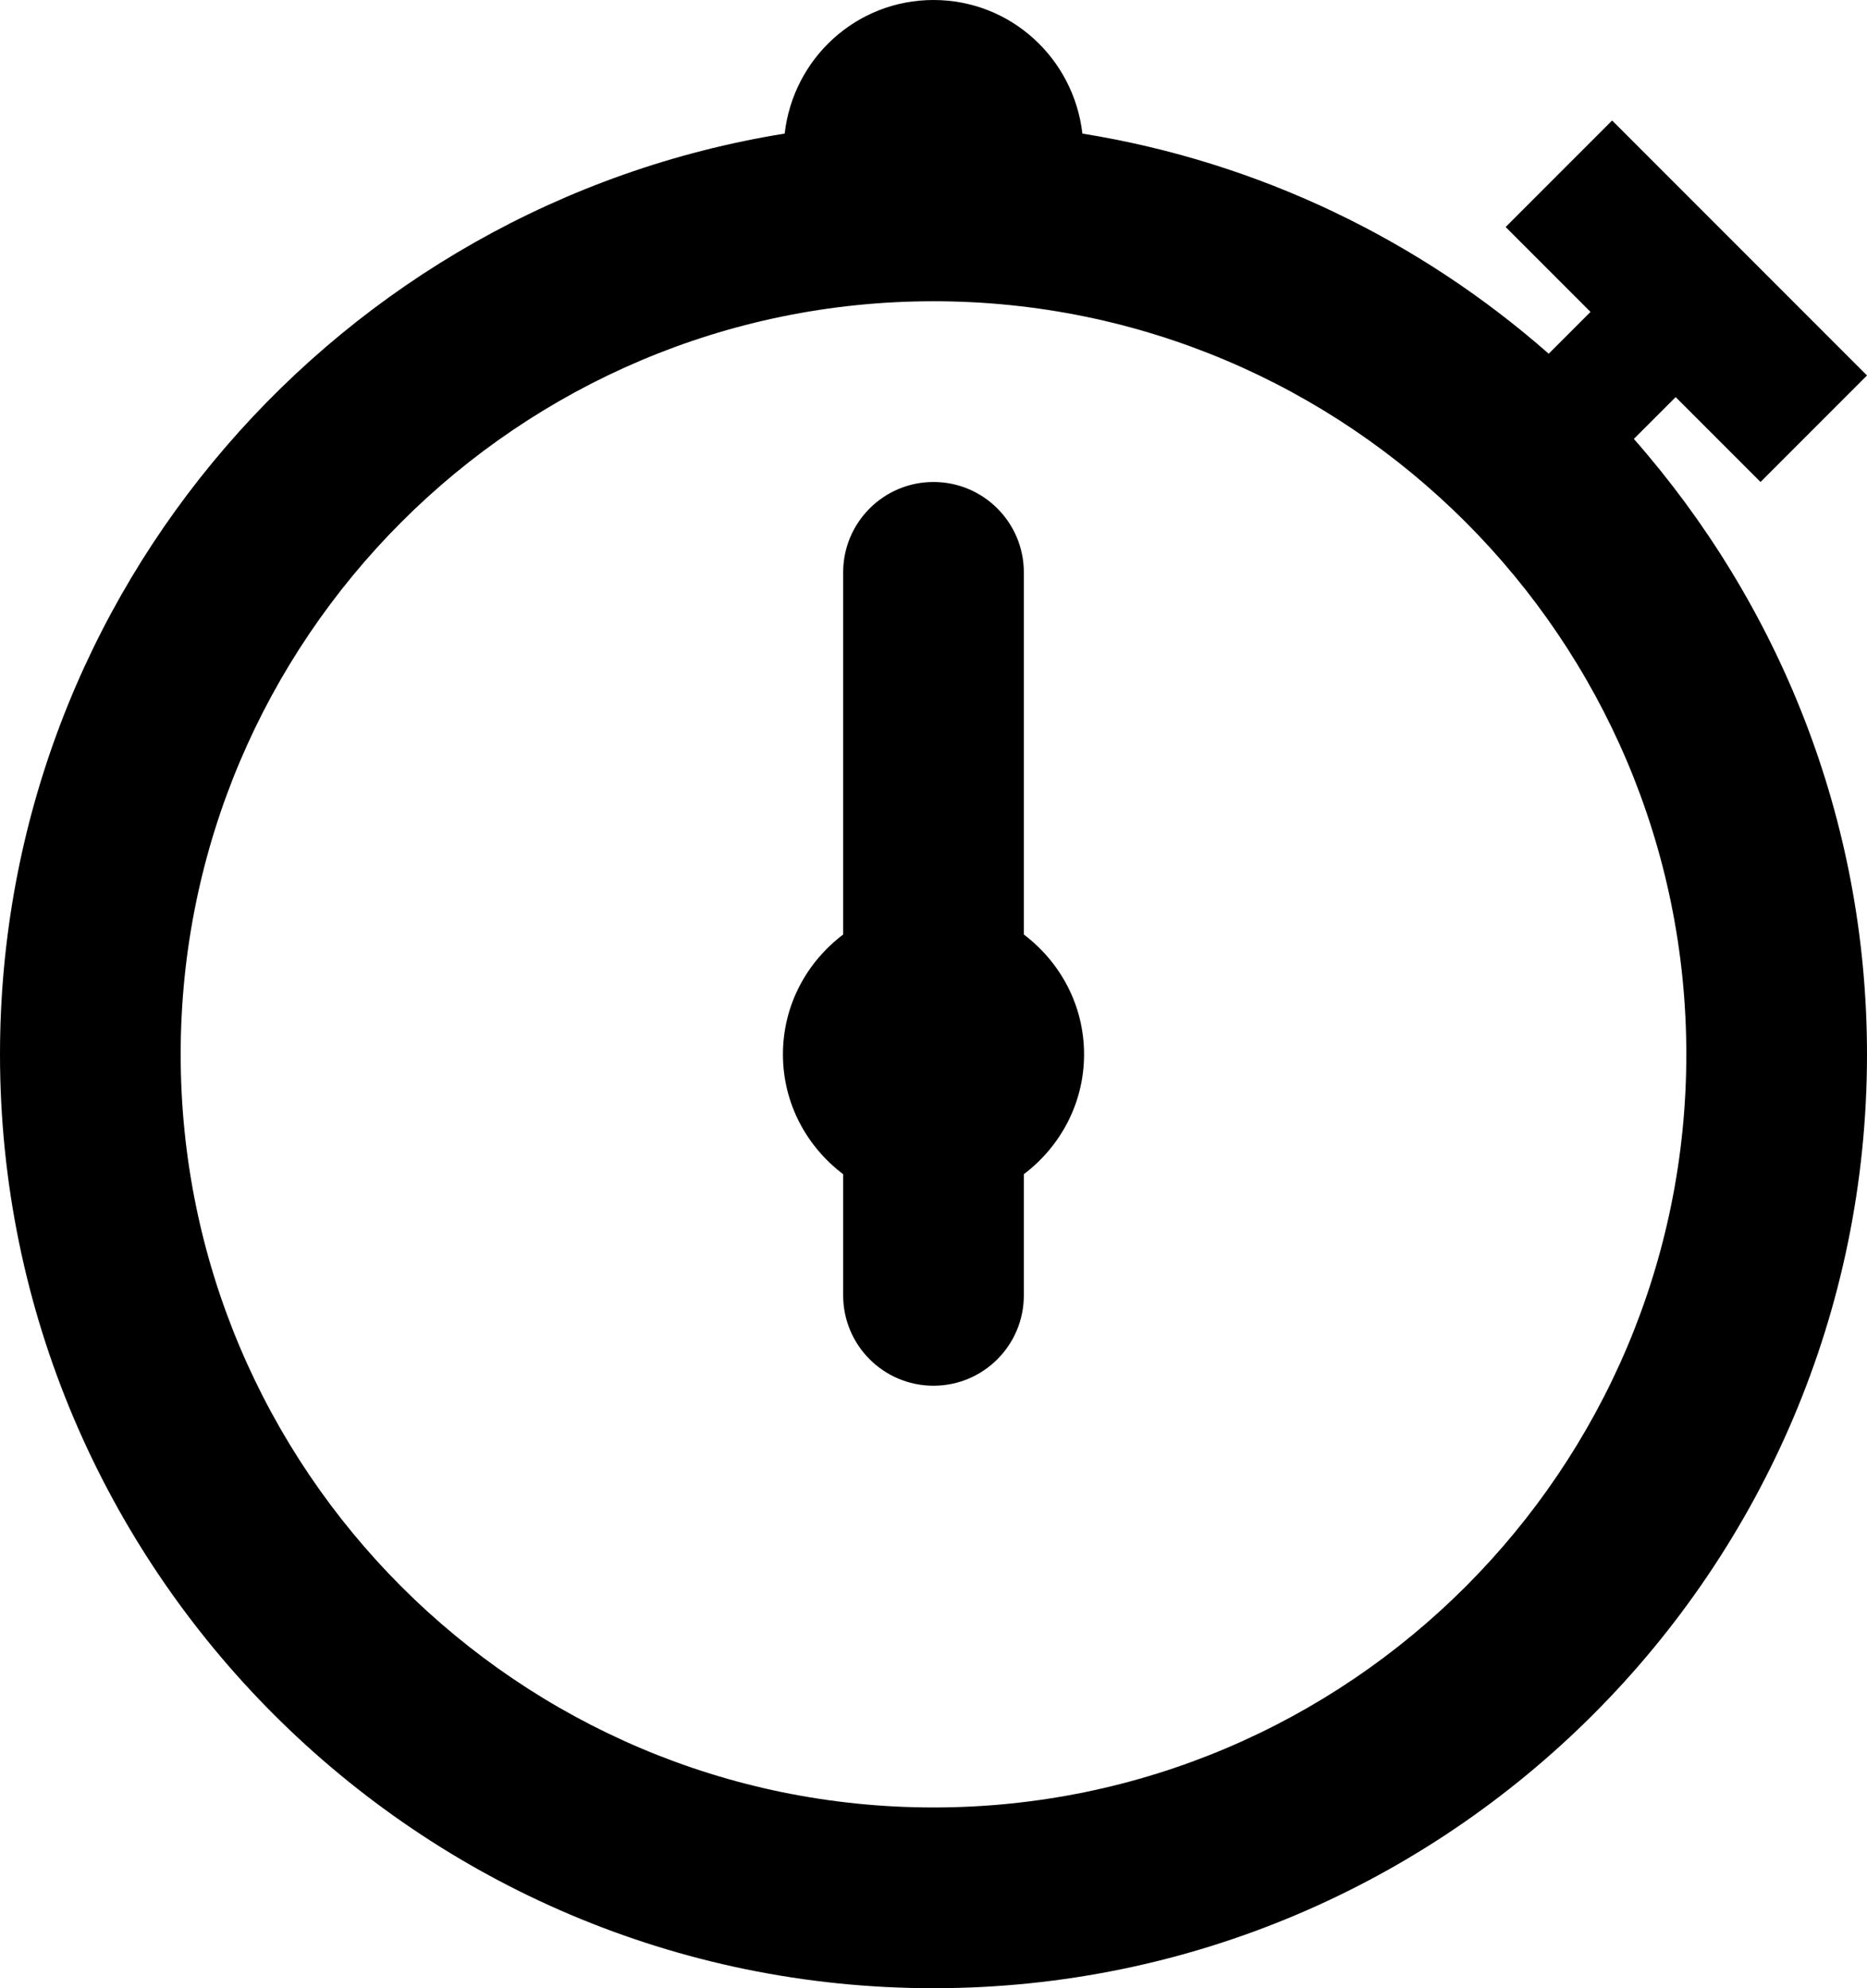 <?xml version="1.0" encoding="iso-8859-1"?>
<!-- Generator: Adobe Illustrator 18.0.0, SVG Export Plug-In . SVG Version: 6.00 Build 0)  -->
<!DOCTYPE svg PUBLIC "-//W3C//DTD SVG 1.1//EN" "http://www.w3.org/Graphics/SVG/1.1/DTD/svg11.dtd">
<svg version="1.1" id="Capa_1" xmlns="http://www.w3.org/2000/svg" xmlns:xlink="http://www.w3.org/1999/xlink" x="0px" y="0px"
	 viewBox="0 0 31 33" style="enable-background:new 0 0 31 33;" xml:space="preserve">
<g id="Timer">
	<g>
		<path style="fill-rule:evenodd;clip-rule:evenodd;" d="M27.823,6.591L29.232,8L31,6.232L26.768,2L25,3.768l1.409,1.409
			l-0.694,0.694c-2.144-1.884-4.804-3.181-7.743-3.654C17.829,0.971,16.784,0,15.5,0s-2.329,0.971-2.471,2.217
			C5.655,3.406,0,9.796,0,17.5C0,26.047,6.953,33,15.5,33C24.047,33,31,26.047,31,17.5c0-3.914-1.47-7.483-3.871-10.215
			L27.823,6.591z M28,17.5C28,24.393,22.393,30,15.5,30C8.607,30,3,24.393,3,17.5C3,10.607,8.607,5,15.5,5
			C22.393,5,28,10.607,28,17.5z M17,15.511V9.5C17,8.672,16.329,8,15.5,8C14.671,8,14,8.672,14,9.5v6.011
			c-0.604,0.456-1,1.173-1,1.989c0,0.816,0.396,1.533,1,1.989V21.5c0,0.828,0.671,1.5,1.5,1.5c0.829,0,1.5-0.672,1.5-1.5v-2.011
			c0.603-0.456,1-1.173,1-1.989C18,16.684,17.603,15.967,17,15.511z"/>
	</g>
</g>
<g>
</g>
<g>
</g>
<g>
</g>
<g>
</g>
<g>
</g>
<g>
</g>
<g>
</g>
<g>
</g>
<g>
</g>
<g>
</g>
<g>
</g>
<g>
</g>
<g>
</g>
<g>
</g>
<g>
</g>
</svg>
